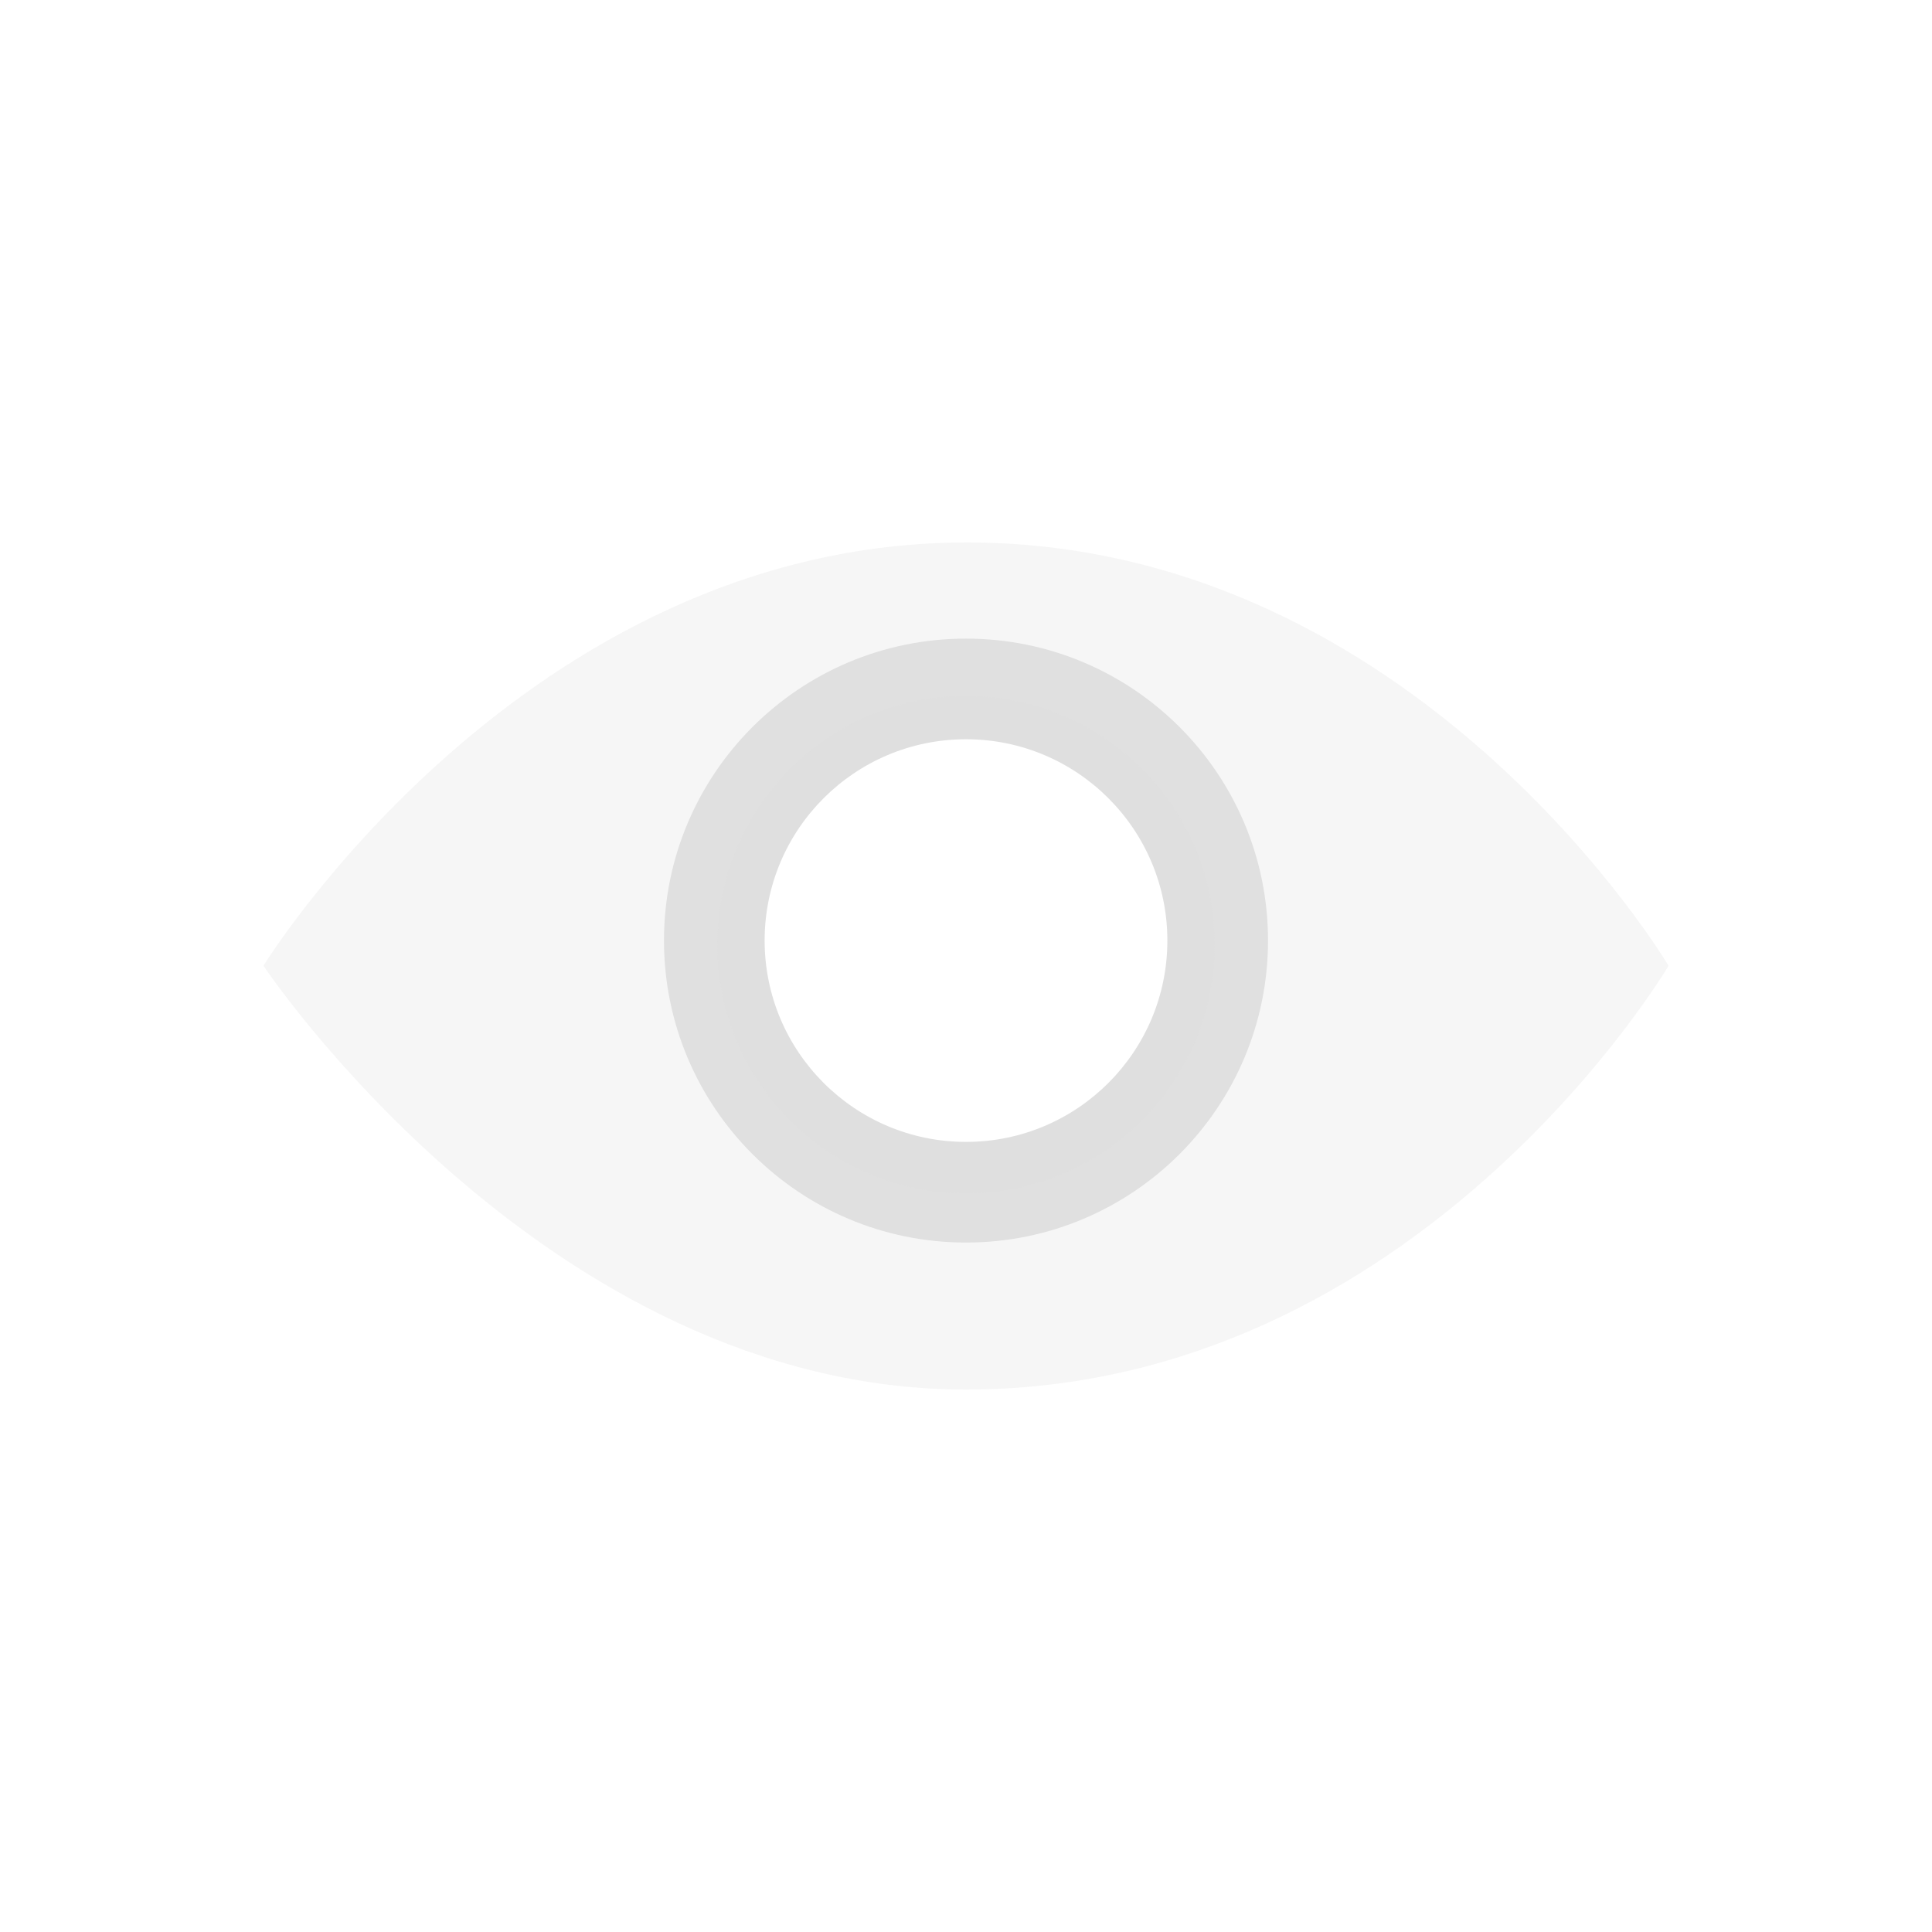 <svg xmlns="http://www.w3.org/2000/svg" width="100%" height="100%" viewBox="-3 -3 22 22">
 <defs>
  <style id="current-color-scheme" type="text/css">
   .ColorScheme-Text { color:#dfdfdf; } .ColorScheme-Highlight { color:#4285f4; } .ColorScheme-NeutralText { color:#ff9800; } .ColorScheme-PositiveText { color:#4caf50; } .ColorScheme-NegativeText { color:#f44336; }
  </style>
 </defs>
 <path style="fill:currentColor" class="ColorScheme-Text" d="m8 4.272c1.899 0 3.439 1.539 3.439 3.438 0 1.9-1.54 3.439-3.439 3.439s-3.439-1.539-3.439-3.439c0-1.899 1.54-3.438 3.439-3.438zm0 1.146c-1.267 0-2.293 1.027-2.293 2.292 0 1.267 1.028 2.293 2.293 2.293 1.267 0 2.293-1.026 2.293-2.293 0-1.266-1.027-2.292-2.293-2.292z"/>
 <path style="opacity:0.3;fill:currentColor" class="ColorScheme-Text" d="m8.01 3.177c-5.045 0-8.01 4.82-8.01 4.82s3.213 4.826 8 4.826c5.157 0 8-4.826 8-4.826s-2.861-4.82-7.99-4.82zm-.01 1.75c1.562 0 2.83 1.268 2.83 2.83s-1.268 2.83-2.83 2.83-2.83-1.268-2.83-2.83 1.268-2.83 2.83-2.83z"/>
</svg>
